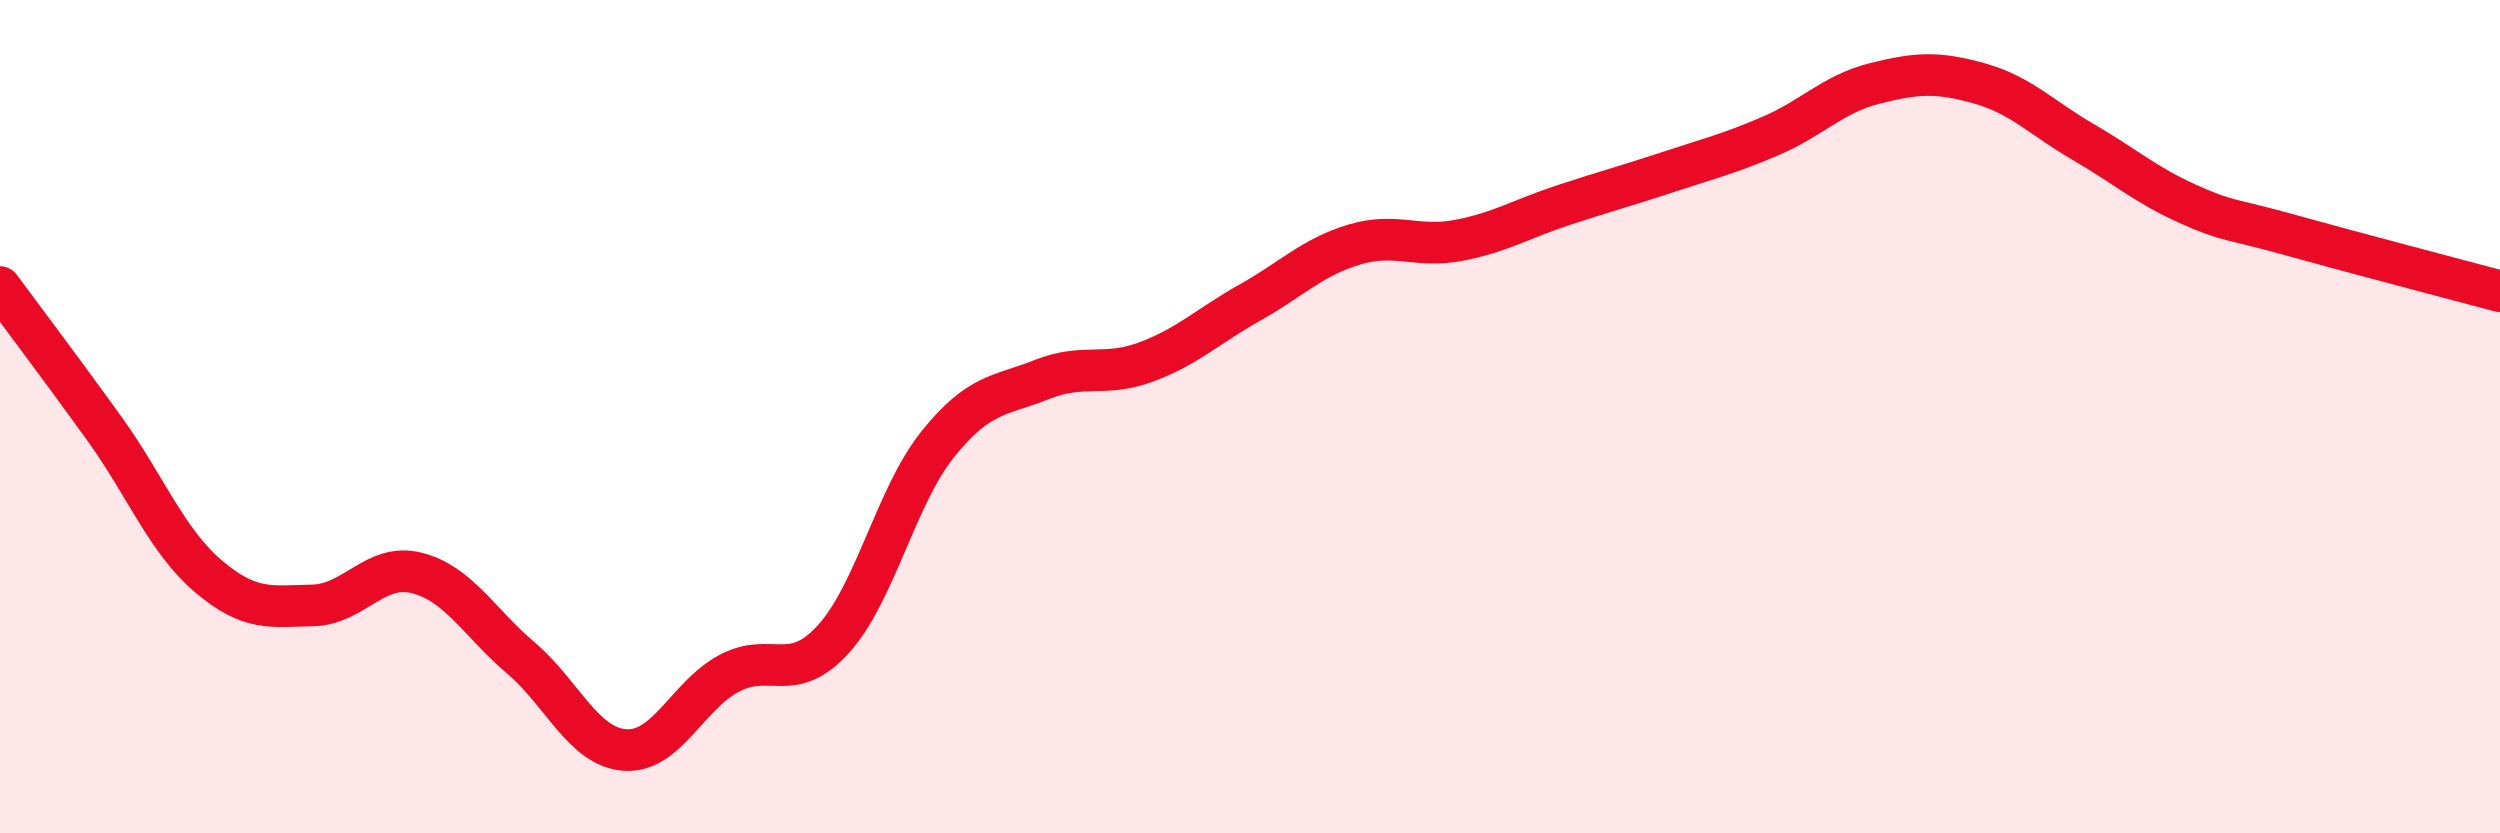 
    <svg width="60" height="20" viewBox="0 0 60 20" xmlns="http://www.w3.org/2000/svg">
      <path
        d="M 0,6.89 C 0.5,7.57 1.5,8.89 2.5,10.28 C 3.5,11.67 4,12.98 5,13.83 C 6,14.68 6.5,14.55 7.5,14.53 C 8.5,14.51 9,13.5 10,13.75 C 11,14 11.5,14.94 12.5,15.79 C 13.5,16.64 14,17.93 15,18 C 16,18.07 16.5,16.69 17.5,16.16 C 18.5,15.63 19,16.44 20,15.34 C 21,14.24 21.5,11.92 22.5,10.67 C 23.5,9.42 24,9.51 25,9.11 C 26,8.71 26.5,9.06 27.5,8.69 C 28.5,8.32 29,7.82 30,7.26 C 31,6.7 31.5,6.17 32.5,5.87 C 33.5,5.57 34,5.96 35,5.77 C 36,5.58 36.5,5.26 37.5,4.93 C 38.5,4.6 39,4.47 40,4.14 C 41,3.81 41.5,3.69 42.5,3.26 C 43.5,2.83 44,2.25 45,2 C 46,1.75 46.5,1.72 47.5,2 C 48.5,2.28 49,2.83 50,3.41 C 51,3.99 51.5,4.44 52.5,4.89 C 53.5,5.34 53.5,5.23 55,5.65 C 56.5,6.07 59,6.72 60,6.99L60 20L0 20Z"
        fill="#EB0A25"
        opacity="0.1"
        stroke-linecap="round"
        stroke-linejoin="round"
      />
      <path
        d="M 0,6.89 C 0.5,7.57 1.5,8.89 2.5,10.28 C 3.5,11.67 4,12.98 5,13.83 C 6,14.68 6.5,14.55 7.5,14.53 C 8.5,14.51 9,13.5 10,13.75 C 11,14 11.5,14.94 12.5,15.79 C 13.5,16.64 14,17.93 15,18 C 16,18.07 16.5,16.69 17.5,16.16 C 18.5,15.63 19,16.44 20,15.34 C 21,14.24 21.5,11.92 22.5,10.67 C 23.5,9.42 24,9.51 25,9.11 C 26,8.71 26.5,9.06 27.5,8.69 C 28.5,8.32 29,7.82 30,7.26 C 31,6.7 31.5,6.17 32.5,5.87 C 33.5,5.57 34,5.96 35,5.77 C 36,5.58 36.5,5.26 37.5,4.93 C 38.5,4.6 39,4.47 40,4.14 C 41,3.81 41.5,3.69 42.5,3.26 C 43.5,2.83 44,2.25 45,2 C 46,1.75 46.5,1.72 47.5,2 C 48.5,2.28 49,2.83 50,3.41 C 51,3.99 51.5,4.44 52.5,4.89 C 53.5,5.34 53.5,5.23 55,5.65 C 56.5,6.07 59,6.72 60,6.99"
        stroke="#EB0A25"
        stroke-width="1"
        fill="none"
        stroke-linecap="round"
        stroke-linejoin="round"
      />
    </svg>
  